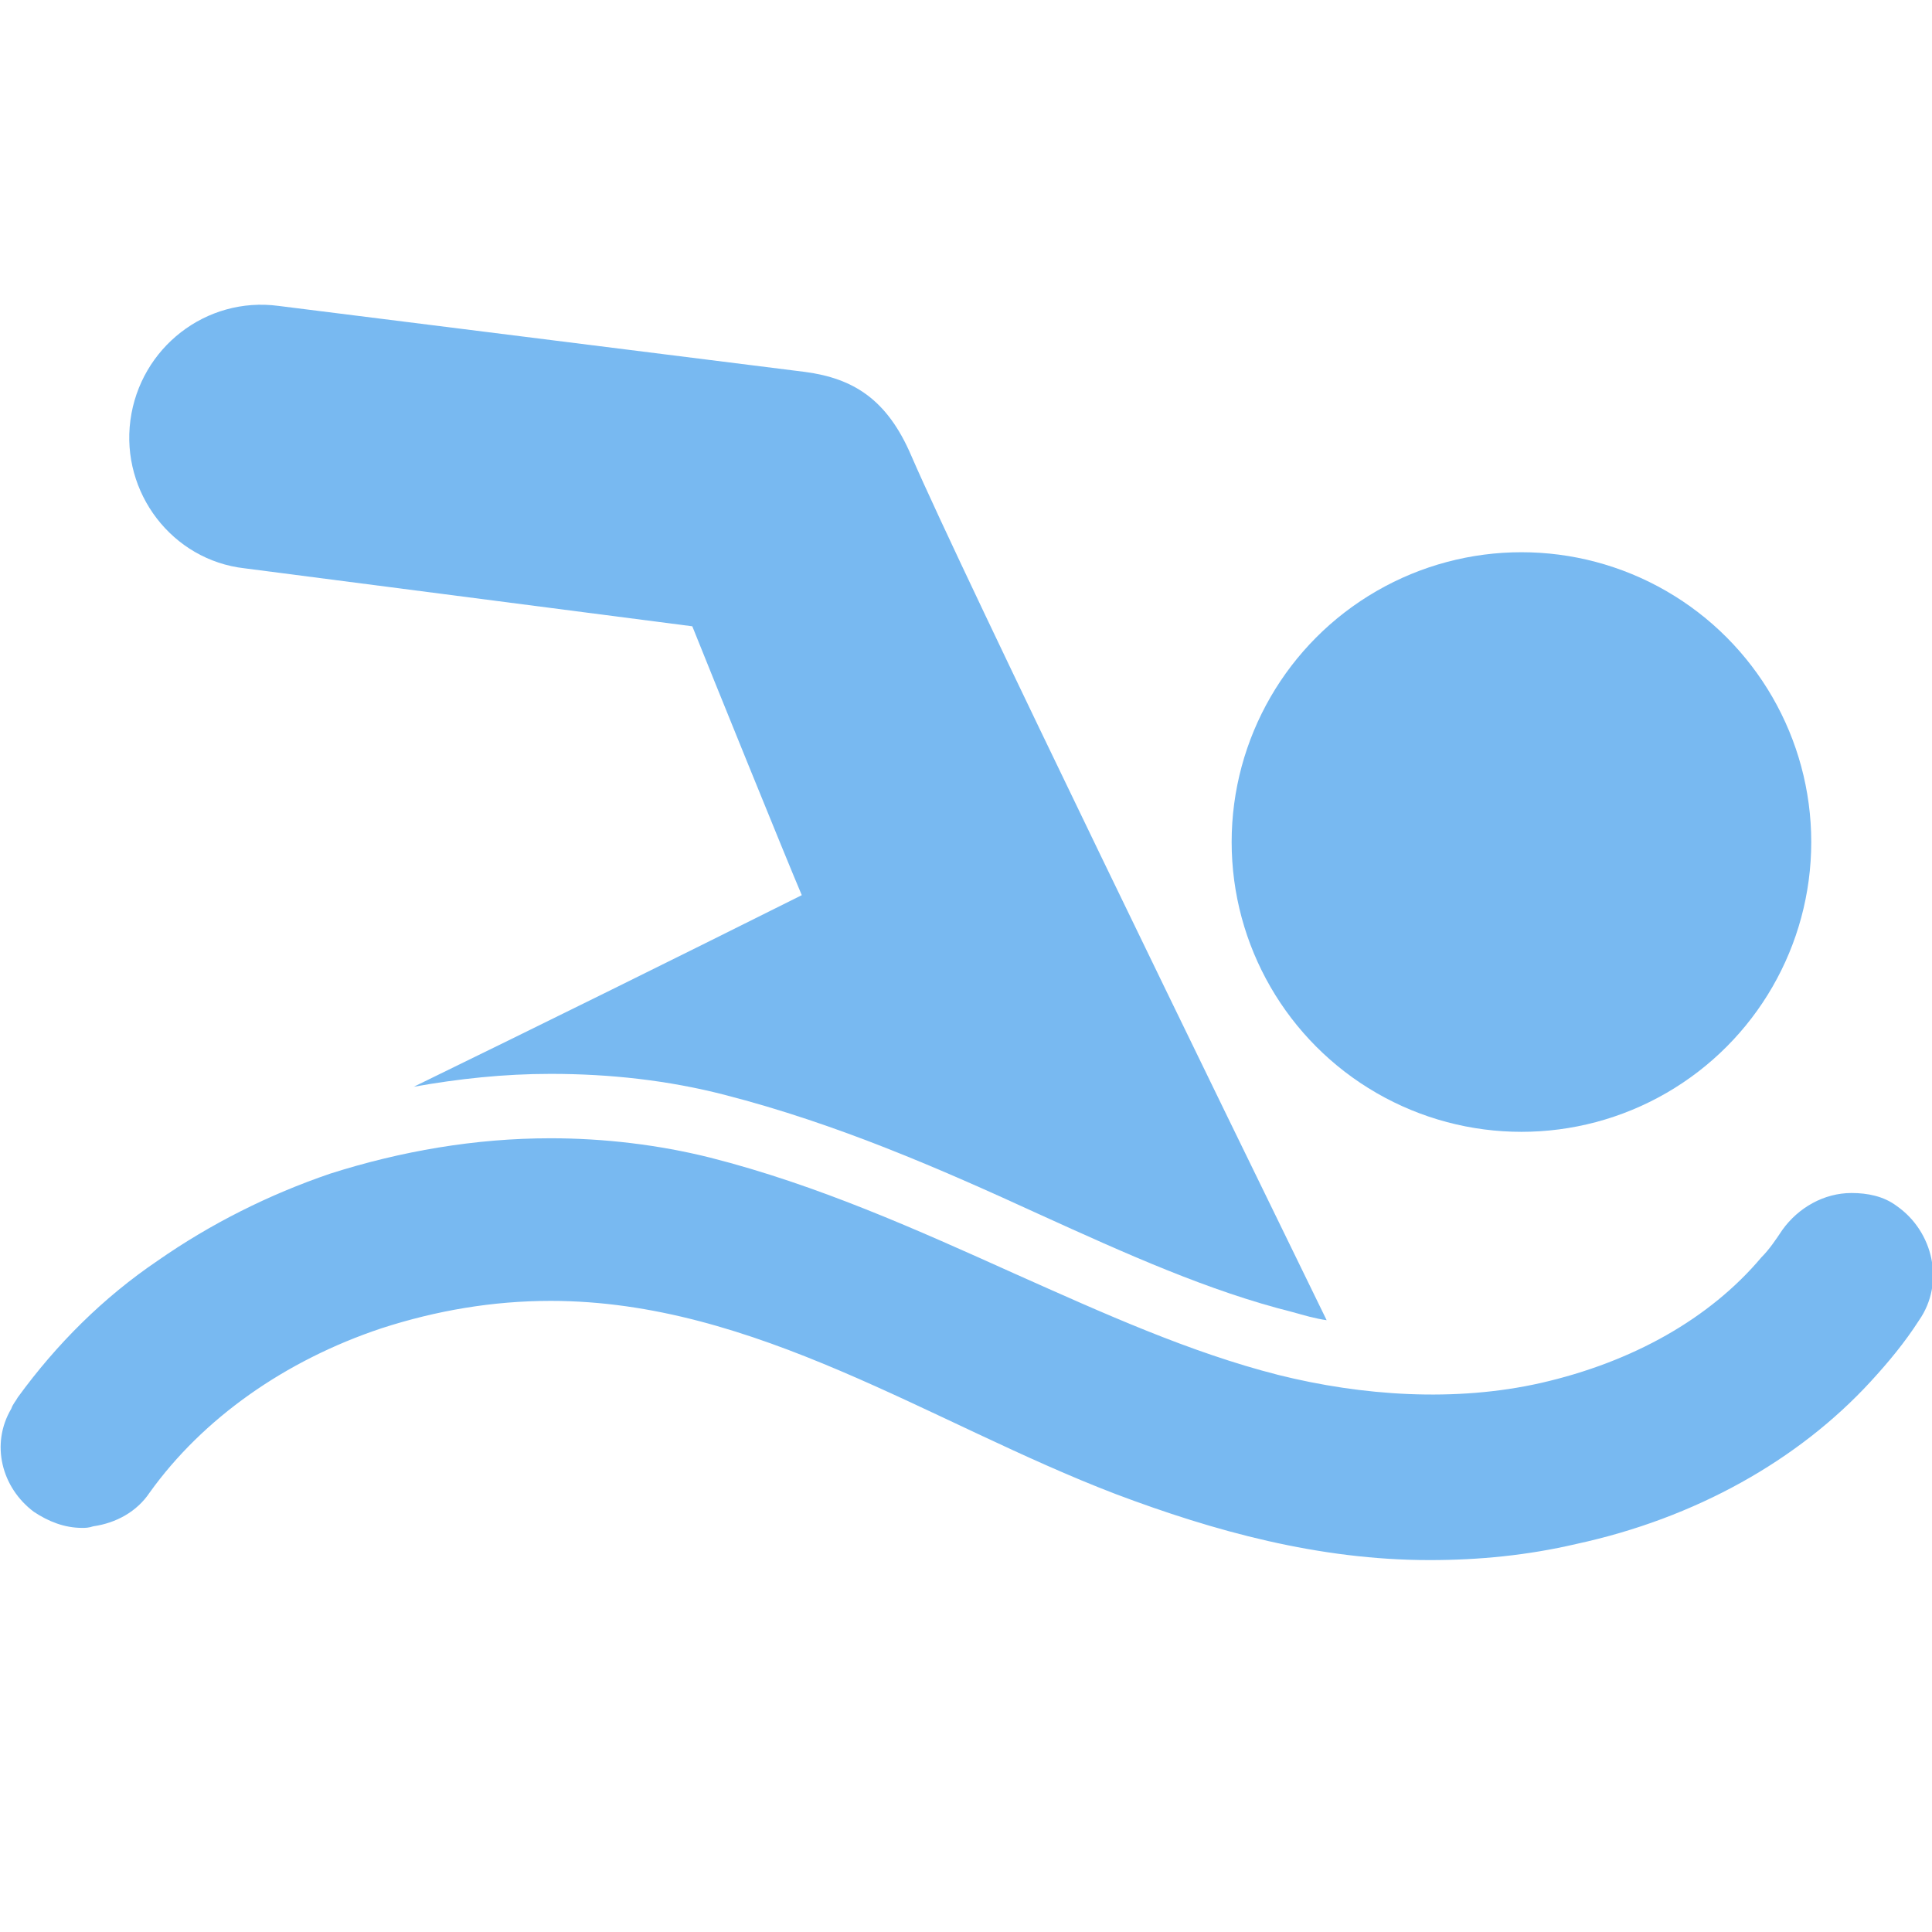 <?xml version="1.0" encoding="utf-8"?>
<!-- Generator: Adobe Illustrator 22.0.1, SVG Export Plug-In . SVG Version: 6.00 Build 0)  -->
<svg version="1.1" baseProfile="tiny" id="Warstwa_1"
	 xmlns="http://www.w3.org/2000/svg" xmlns:xlink="http://www.w3.org/1999/xlink" x="0px" y="0px" viewBox="0 0 120 120"
	 xml:space="preserve">
<path fill="#78b9f1" d="M15.2,35.3L43,38.9c1,2.5,5.9,14.6,6.8,16.7h0c-8,4-16.1,8-24.1,11.9c2.8-0.5,5.6-0.8,8.5-0.8
	c3.7,0,7.3,0.4,10.8,1.3c7,1.8,13.4,4.6,19.5,7.4c5.5,2.5,10.6,4.8,15.8,6.1c0.7,0.2,1.4,0.4,2.1,0.5c-6.1-12.5-22.6-46.3-25.8-53.7
	c-1.5-3.5-3.6-4.8-6.6-5.2L17.3,19c-4.5-0.6-8.6,2.6-9.2,7.1S10.7,34.8,15.2,35.3L15.2,35.3z"/>
<path fill="#78b9f1" d="M2.1,93.9c0.9,0.6,1.9,1,3,1c0.2,0,0.4,0,0.7-0.1c1.4-0.2,2.7-0.9,3.5-2.1c3.3-4.6,8.4-8.2,14.4-10.2
	c3.4-1.1,6.9-1.7,10.5-1.7c12.7,0,23.6,7.6,35.1,12c6.1,2.3,12.6,4.1,19.5,4.1c3.1,0,6.1-0.3,9.1-1c7.4-1.6,13.8-5.2,18.3-10.1
	c1.1-1.2,2.1-2.4,3-3.8c1.6-2.3,0.9-5.5-1.4-7.1c-0.8-0.6-1.8-0.8-2.8-0.8c-1.7,0-3.3,0.9-4.3,2.3c-0.4,0.6-0.8,1.2-1.3,1.7
	c-3.2,3.8-8,6.5-13.7,7.8c-5.3,1.2-11.1,0.8-16.3-0.5c-5.5-1.4-10.8-3.8-16.4-6.3c-6-2.7-12.2-5.5-18.9-7.2
	c-3.2-0.8-6.6-1.2-9.9-1.2c-4.7,0-9.3,0.8-13.7,2.2c-3.8,1.3-7.4,3.1-10.7,5.4c-3.4,2.3-6.3,5.2-8.7,8.5c-0.1,0.2-0.3,0.4-0.4,0.7
	C-0.6,89.7,0.1,92.4,2.1,93.9z"/>
<circle fill="#78b9f1" cx="94.5" cy="52.3" r="18"/>
</svg>
